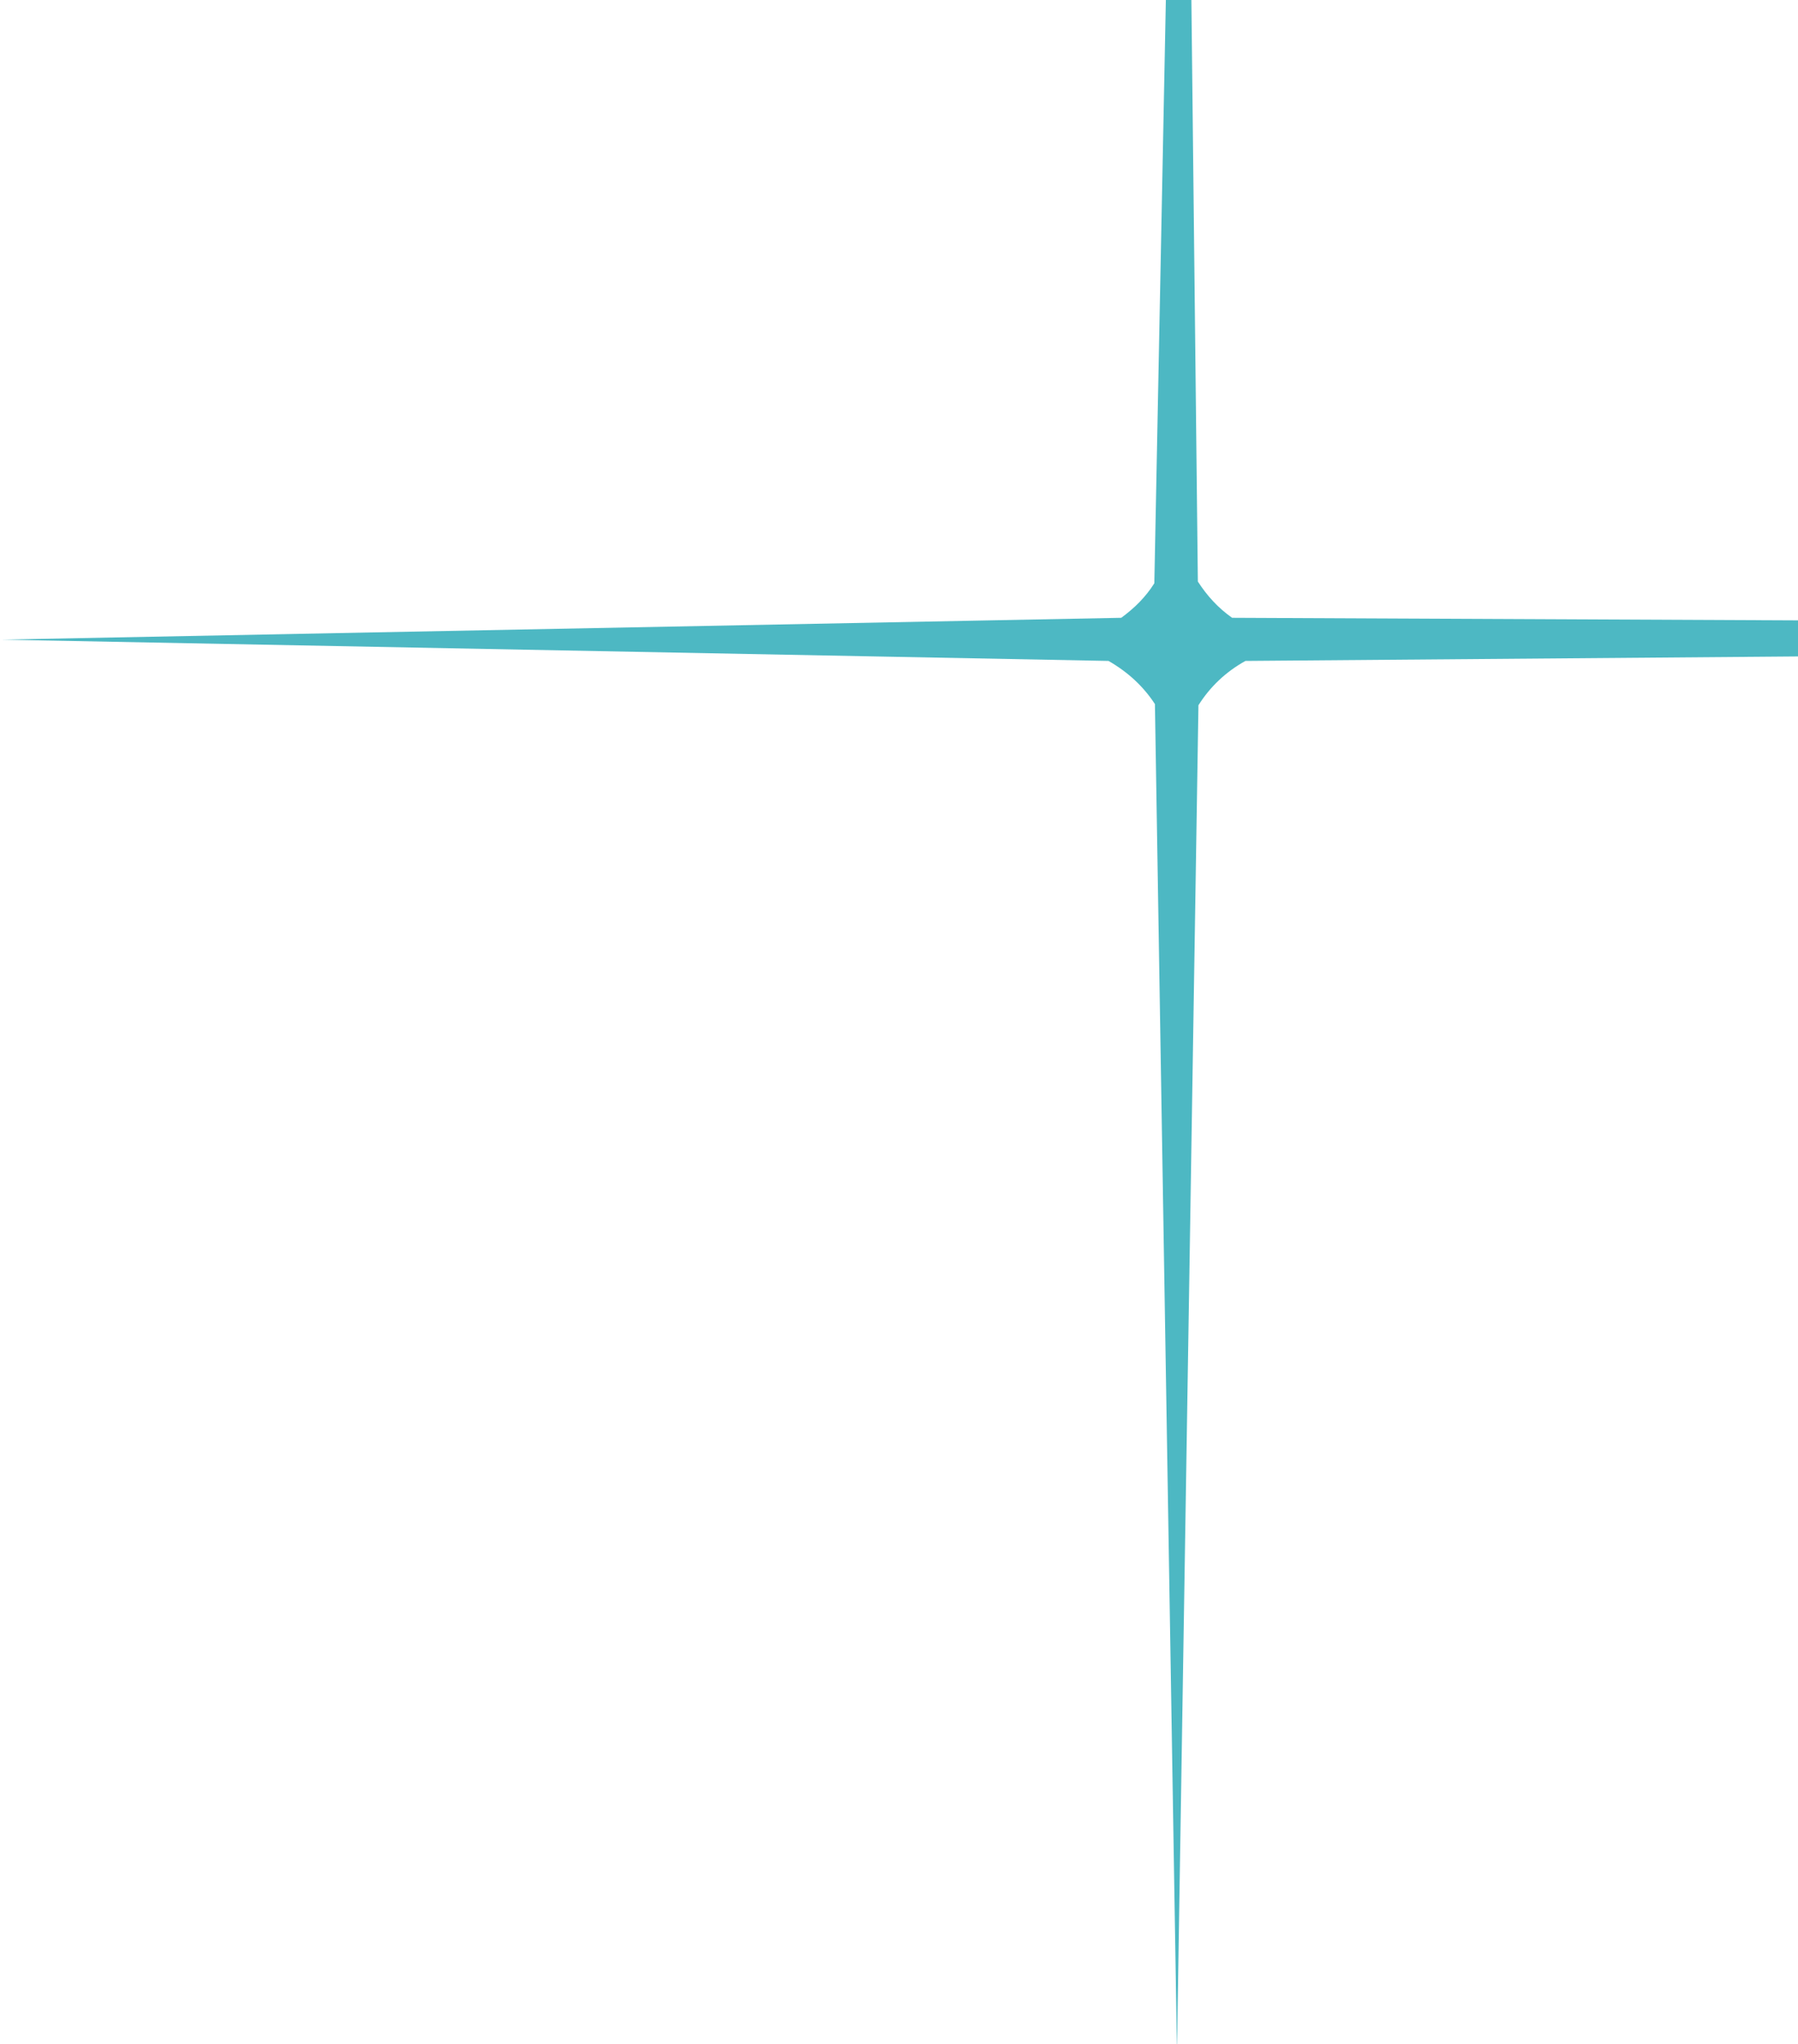 <?xml version="1.0" encoding="UTF-8"?> <svg xmlns="http://www.w3.org/2000/svg" width="110" height="125" viewBox="0 0 110 125" fill="none"> <g clip-path="url(#clip0_46_1964)"> <path d="M76.195 40.42C74.988 41.089 74.03 42.004 73.32 43.13L72.006 125.43L70.657 43.059C69.947 41.969 68.988 41.089 67.816 40.42L0.109 39.119L68.597 37.782C69.414 37.183 70.089 36.515 70.621 35.67L72.325 -50.57L73.284 35.565C73.852 36.444 74.527 37.183 75.379 37.782L284.109 38.732L76.195 40.42Z" fill="#4DB8C3"></path> </g> <defs> <clipPath id="clip0_46_1964"> <rect width="110" height="125" rx="20" fill="white"></rect> </clipPath> </defs> </svg> 